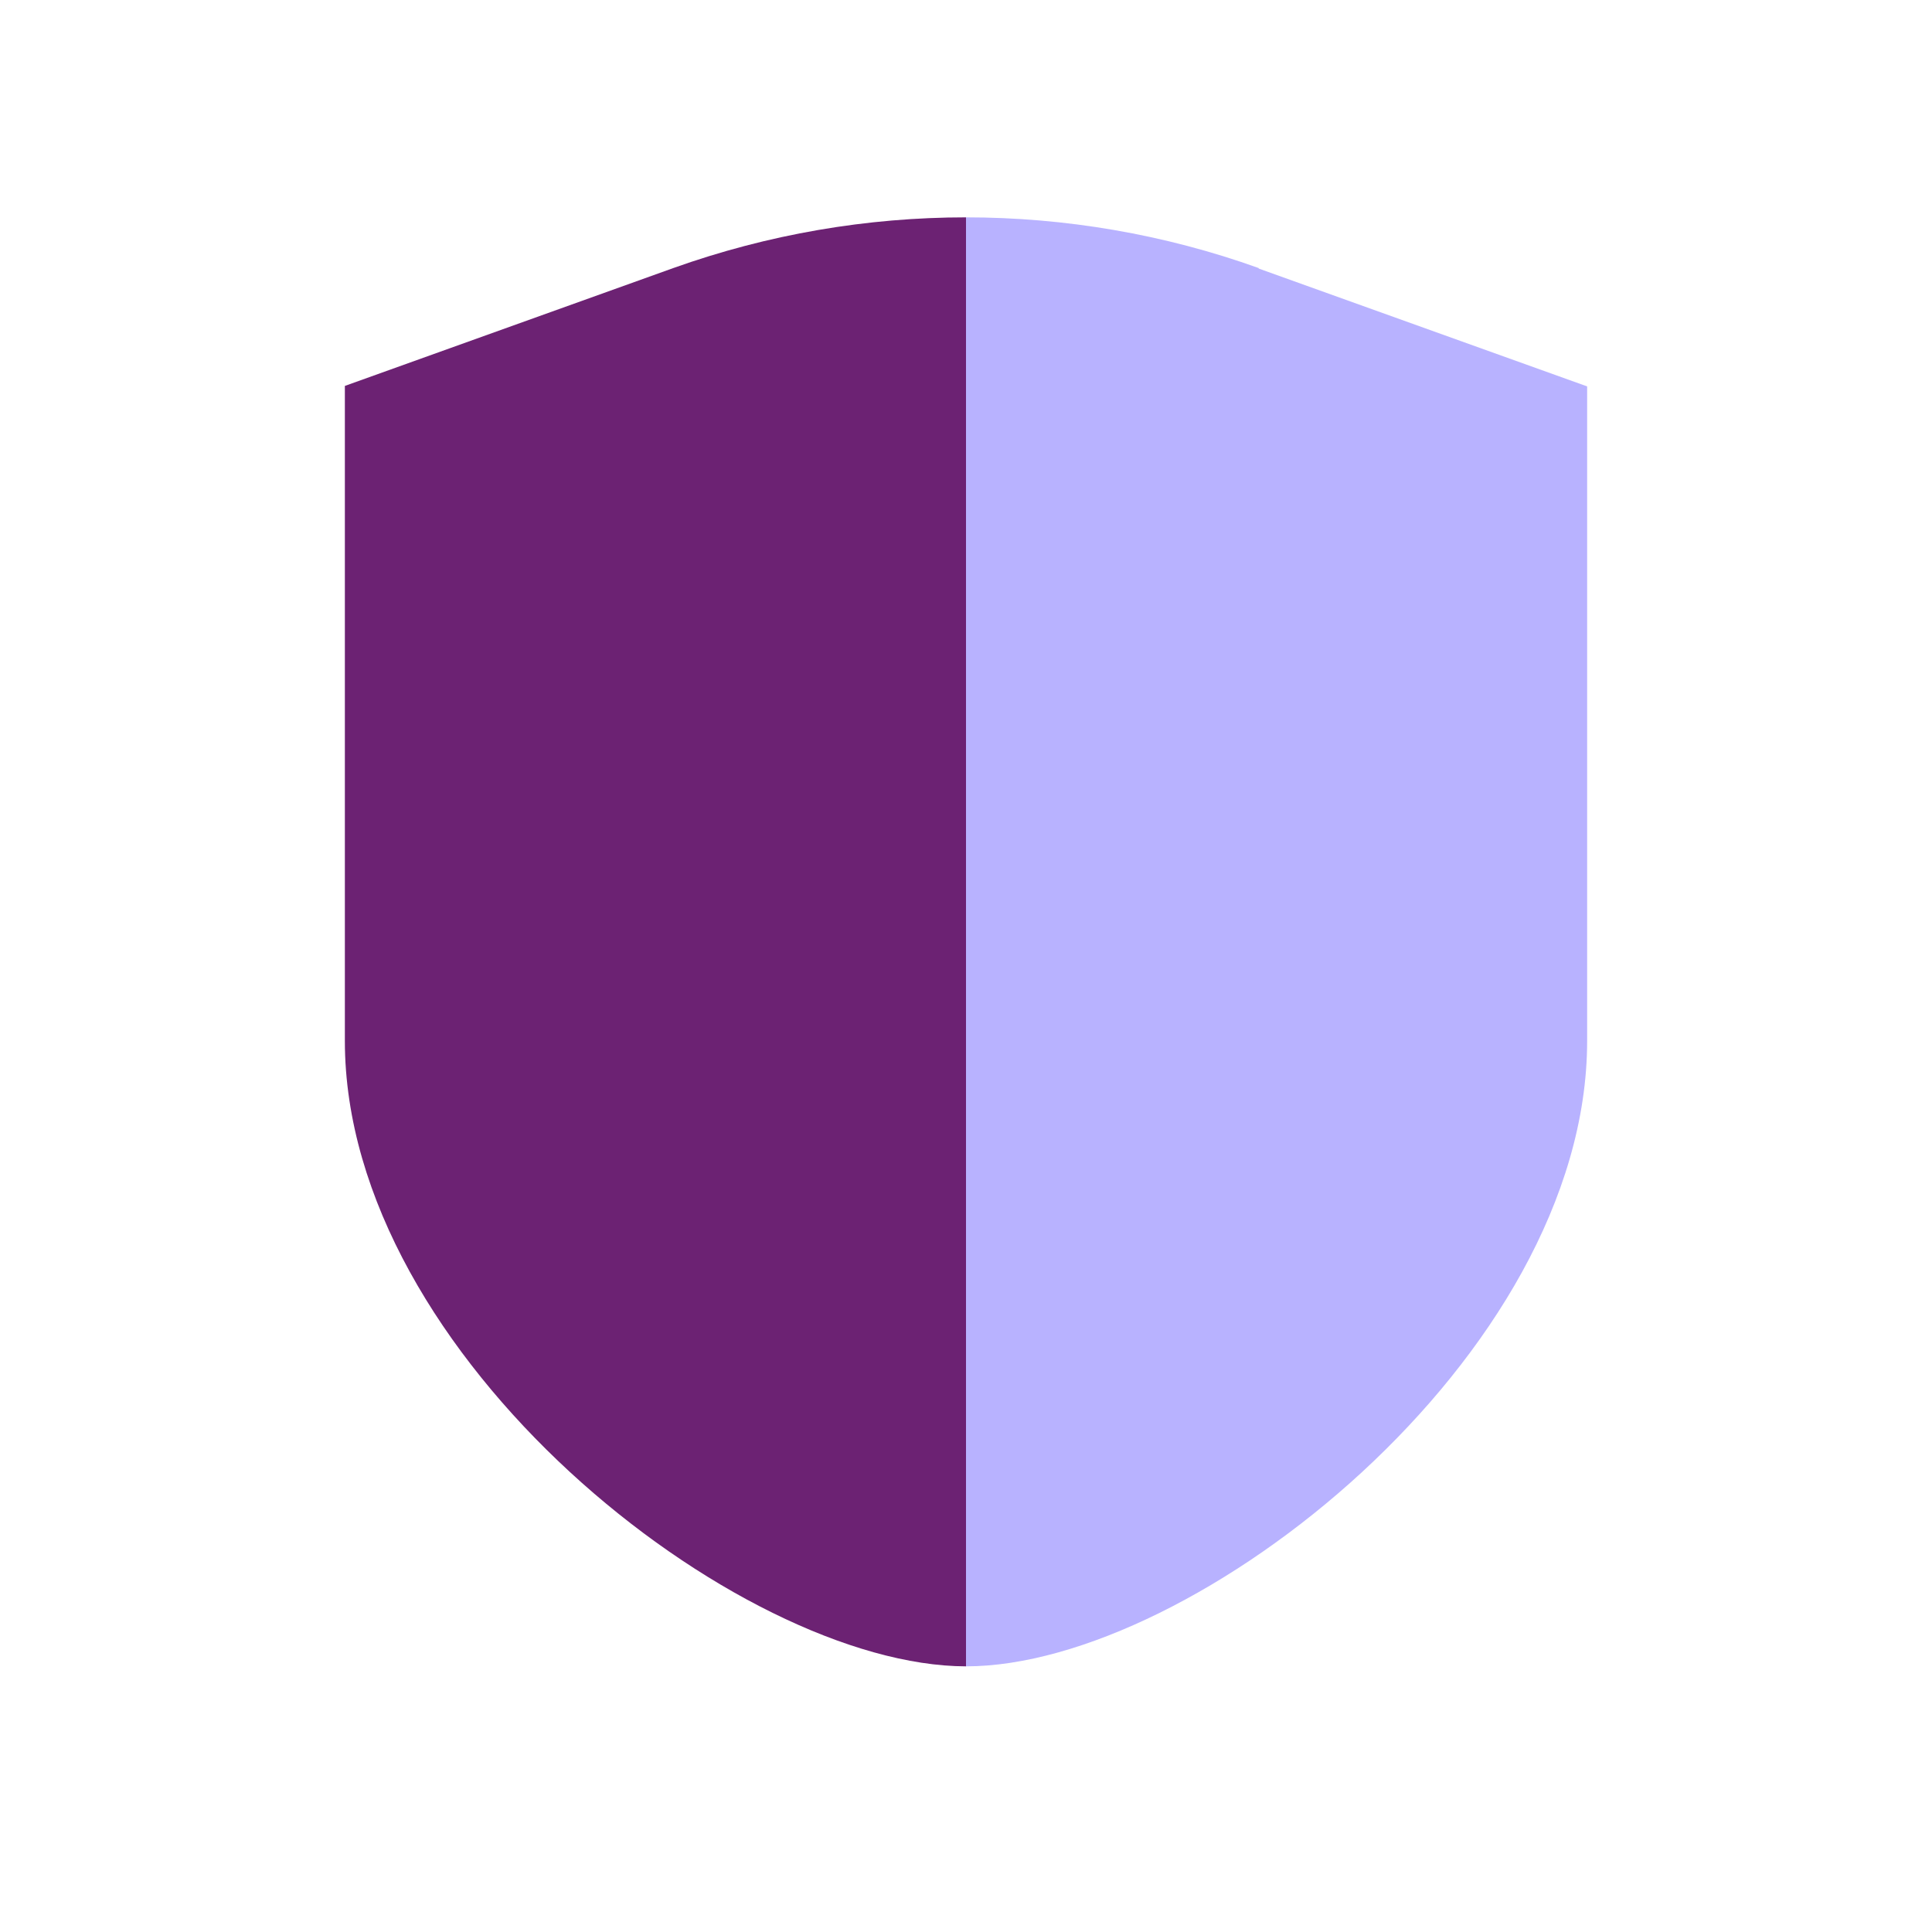 <svg xmlns="http://www.w3.org/2000/svg" viewBox="0 0 40 40" focusable="false" aria-hidden="true"><path fill="none" d="M0 0h40v40H0z"/><g><path d="M20 4.5c-2.05 0-4.1.35-6.06 1.05l-6.8 2.44v13.56c0 6.54 8.13 12.94 12.86 12.95z" fill="#6c2273"/><path d="M26.06 5.55C24.11 4.85 22.05 4.5 20 4.5v30c4.72 0 12.86-6.41 12.86-12.95V8l-6.8-2.44Z" fill="#b8b2ff"/></g></svg>